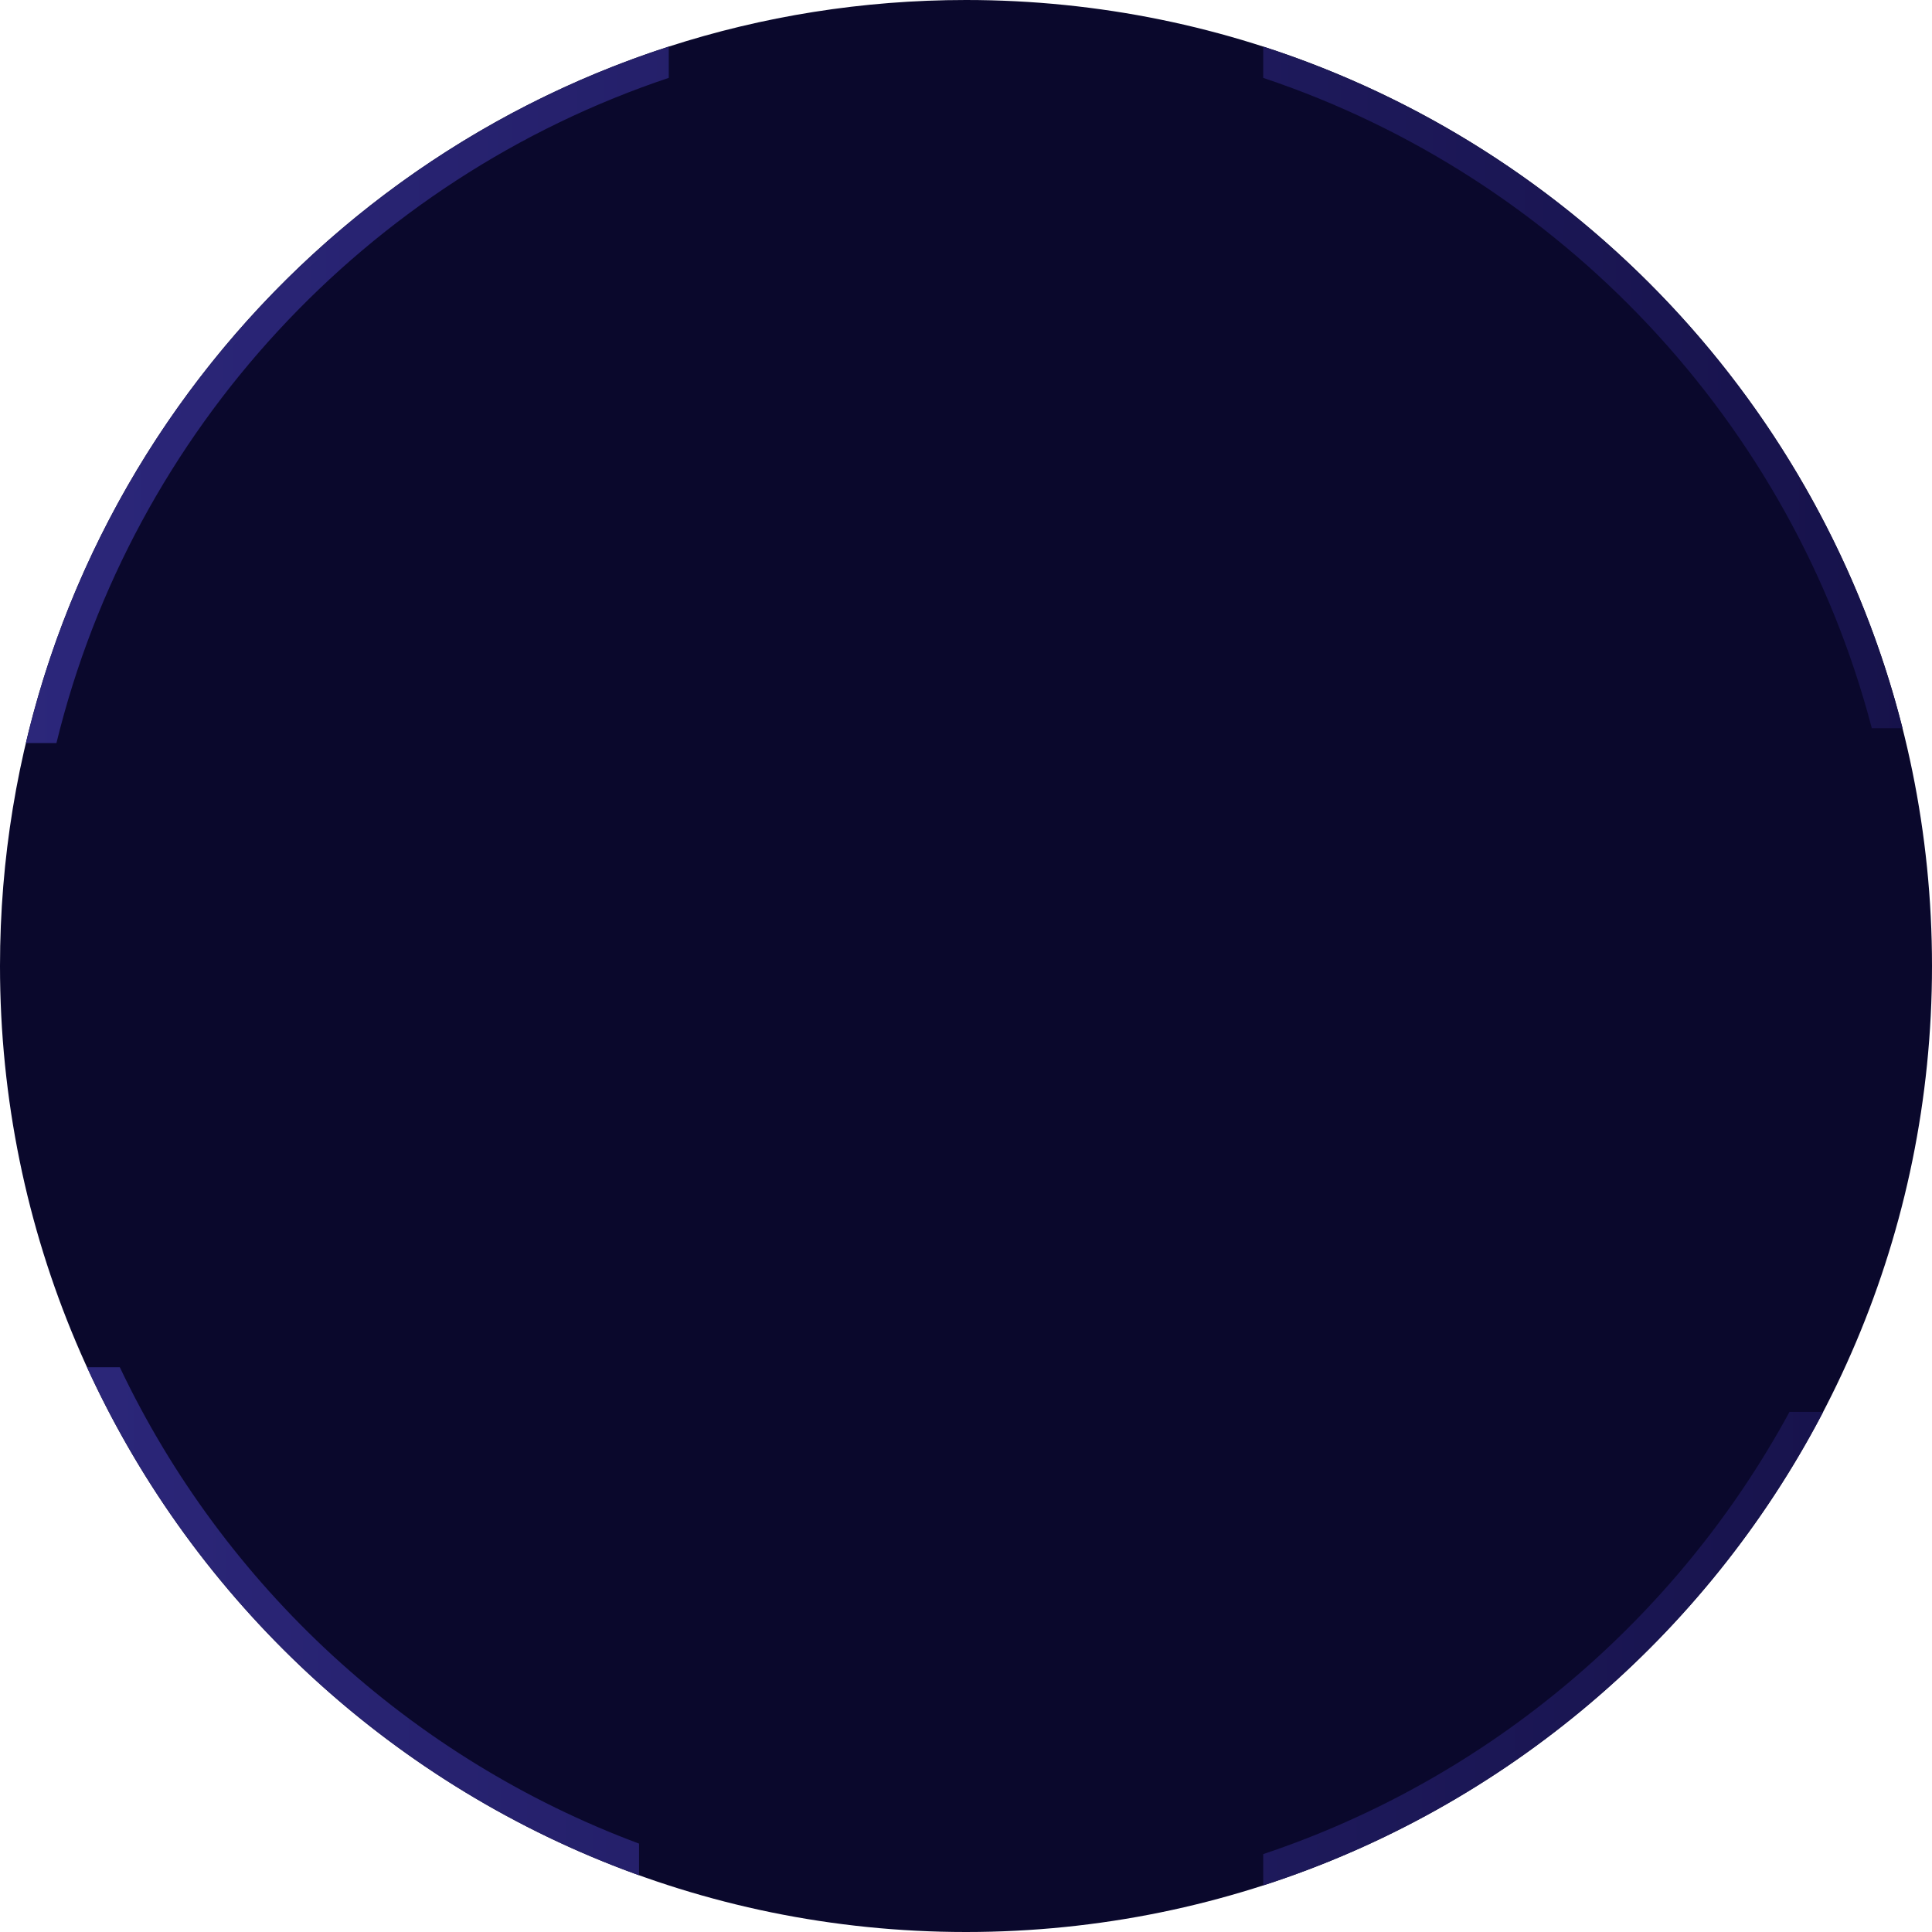 <?xml version="1.0" encoding="UTF-8"?> <svg xmlns="http://www.w3.org/2000/svg" width="130" height="130" viewBox="0 0 130 130" fill="none"> <path d="M130 65C130 100.899 100.899 130 65 130C29.102 130 0 100.899 0 65C0 36.08 18.887 11.571 45 3.135C51.301 1.1 58.022 0 65 0C100.899 0 130 29.102 130 65Z" fill="#0A082C"></path> <path fill-rule="evenodd" clip-rule="evenodd" d="M125.95 49H128.016C122.525 27.307 106.128 9.96 85 3.135V5.241C105.021 11.938 120.561 28.415 125.95 49ZM85 124.759C100.228 119.665 112.864 108.913 120.412 95H122.678C114.854 110.011 101.342 121.586 85 126.865V124.759ZM43 124.052C27.606 118.315 15.06 106.731 8.063 92H5.856C13.094 107.83 26.5 120.249 43 126.183V124.052ZM3.797 50H1.739C6.974 27.841 23.549 10.065 45 3.135V5.24C24.655 12.046 8.938 28.951 3.797 50Z" fill="url(#paint0_linear_790_400)"></path> <defs> <linearGradient id="paint0_linear_790_400" x1="9.59004e-07" y1="56.522" x2="130.197" y2="57.349" gradientUnits="userSpaceOnUse"> <stop stop-color="#2C277B"></stop> <stop offset="1" stop-color="#16124A"></stop> <stop offset="1" stop-color="#16124A"></stop> </linearGradient> </defs> </svg> 